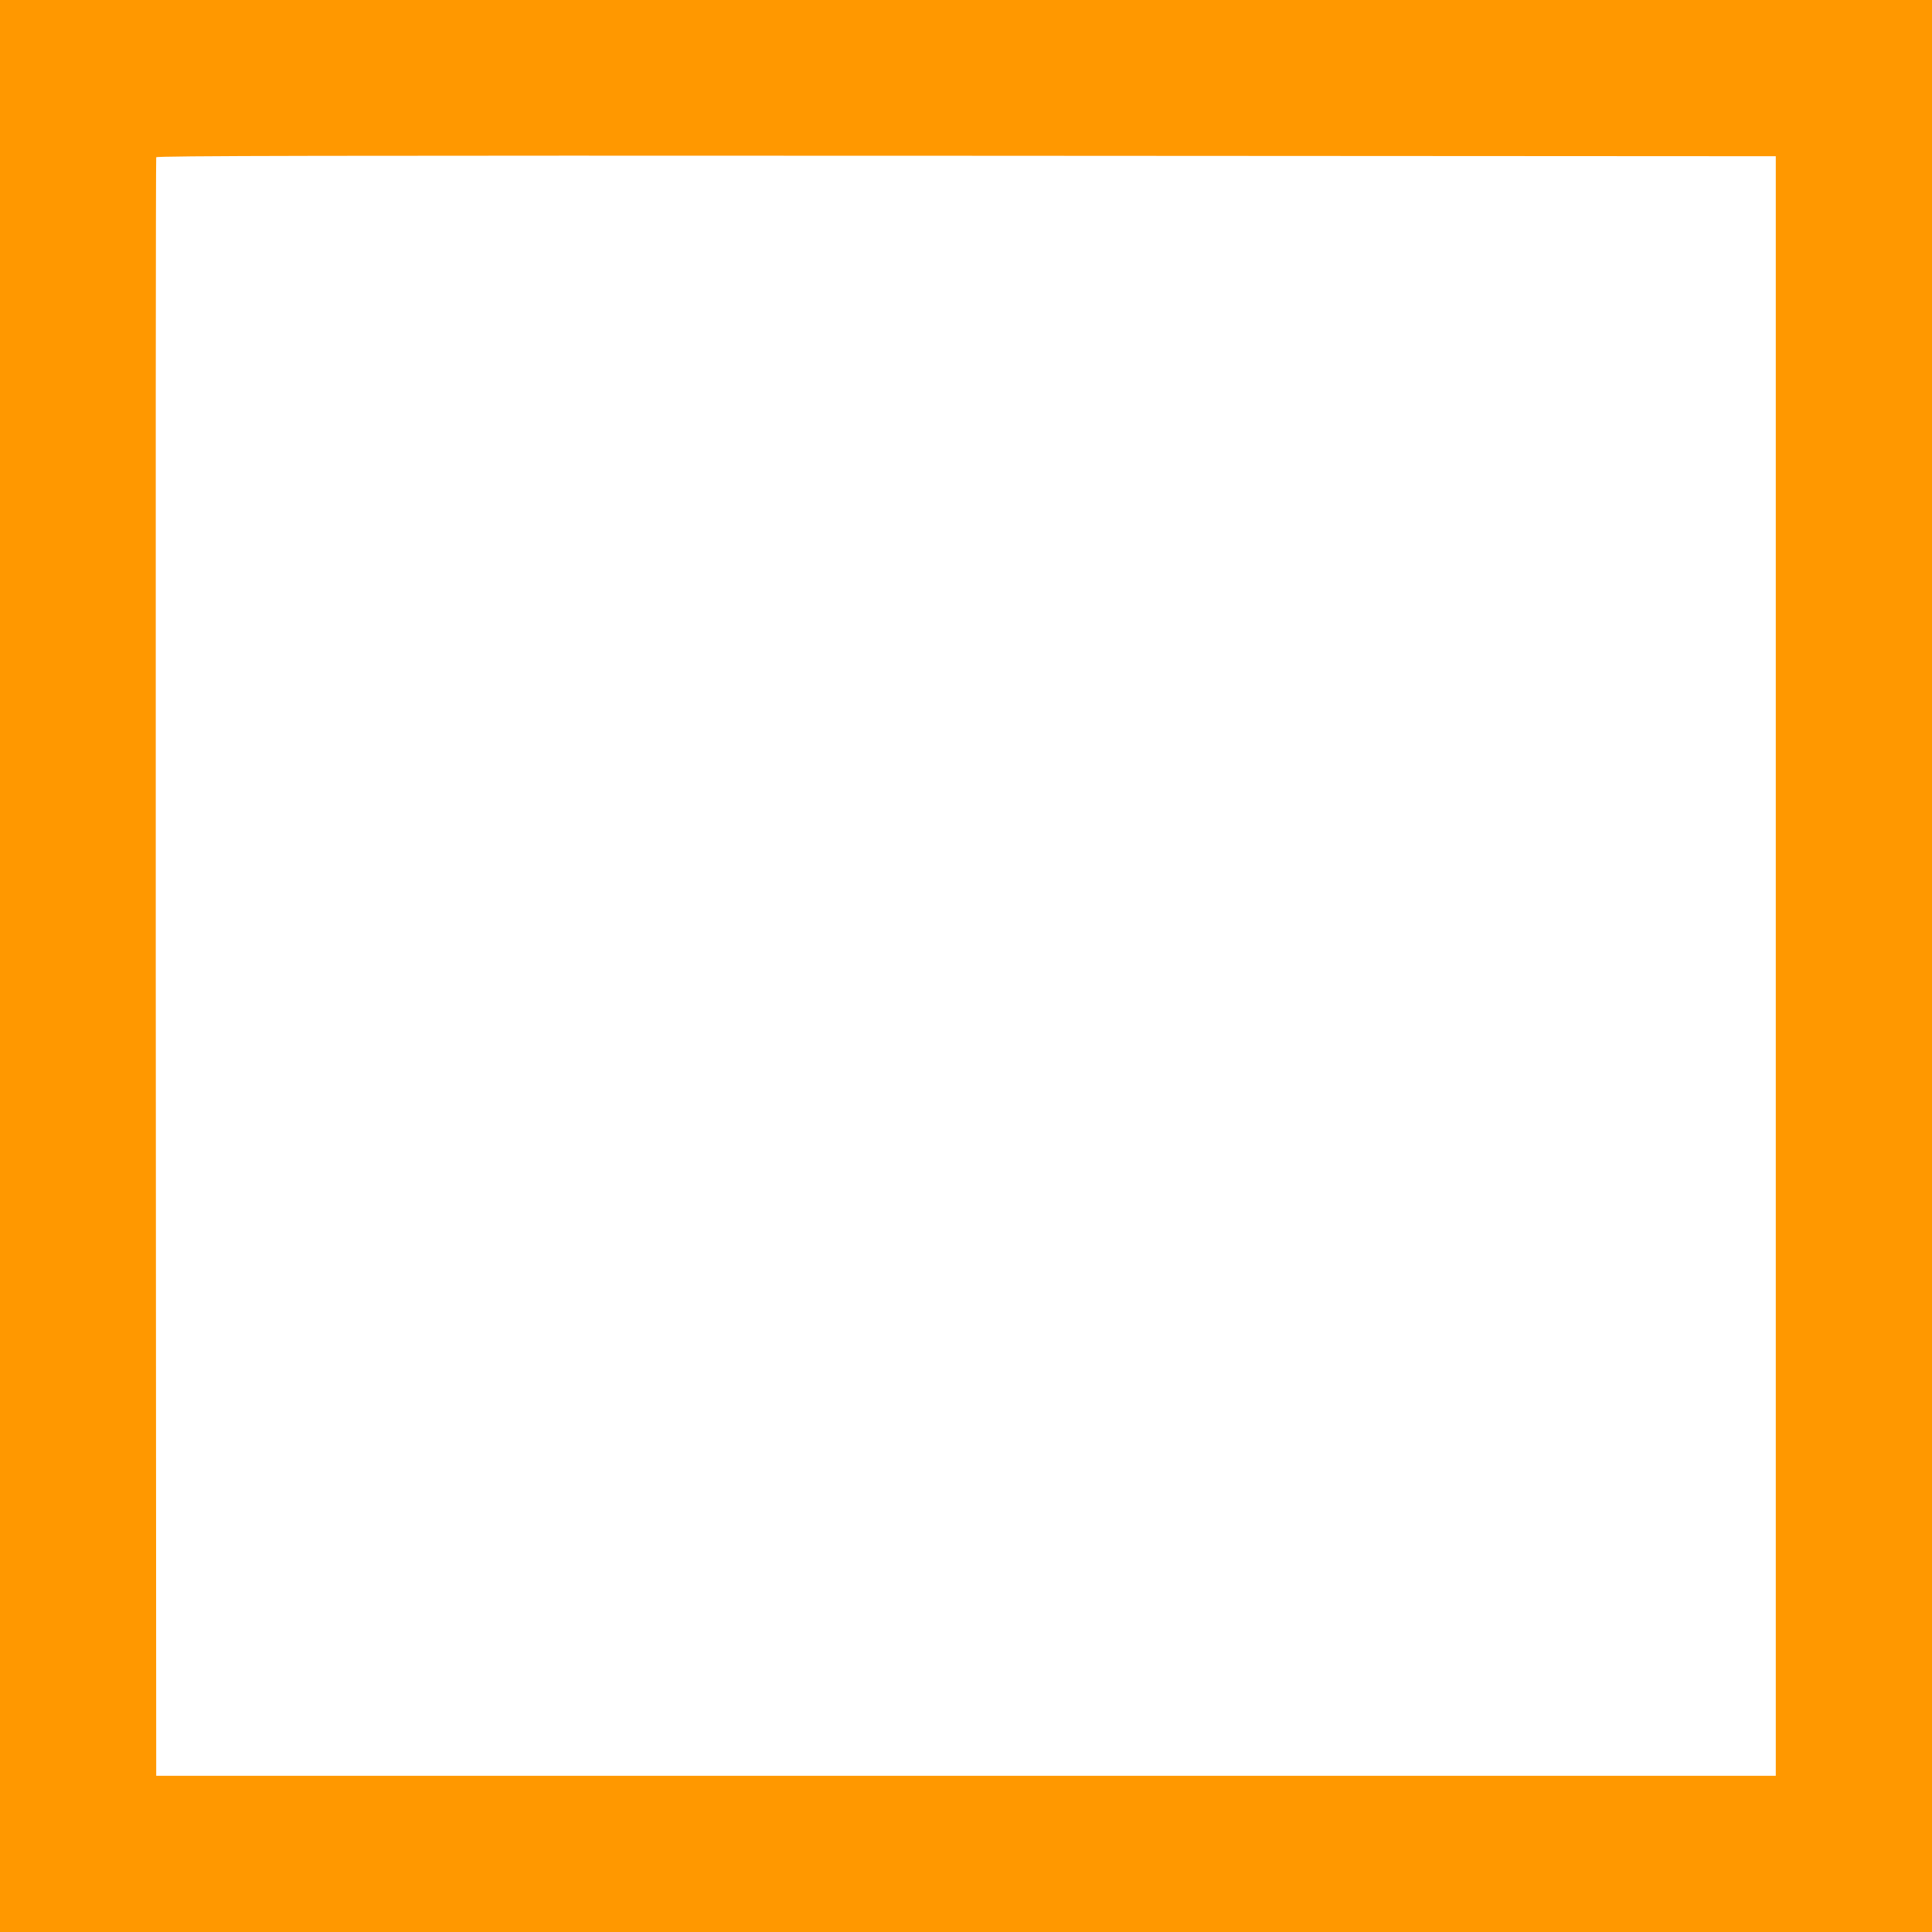 <?xml version="1.0" standalone="no"?>
<!DOCTYPE svg PUBLIC "-//W3C//DTD SVG 20010904//EN"
 "http://www.w3.org/TR/2001/REC-SVG-20010904/DTD/svg10.dtd">
<svg version="1.0" xmlns="http://www.w3.org/2000/svg"
 width="1280pt" height="1280pt" viewBox="0 0 1280 1280"
 preserveAspectRatio="xMidYMid meet">
<g transform="translate(0,1280) scale(0.1,-0.1)"
fill="#ff9800" stroke="none">
<path d="M0 6400 l0 -6400 6400 0 6400 0 0 6400 0 6400 -6400 0 -6400 0 0
-6400z m11765 0 l0 -5365 -5365 0 -5365 0 -3 5355 c-1 2945 0 5361 3 5368 3
10 1082 12 5367 10 l5363 -3 0 -5365z"/>
</g>
</svg>
